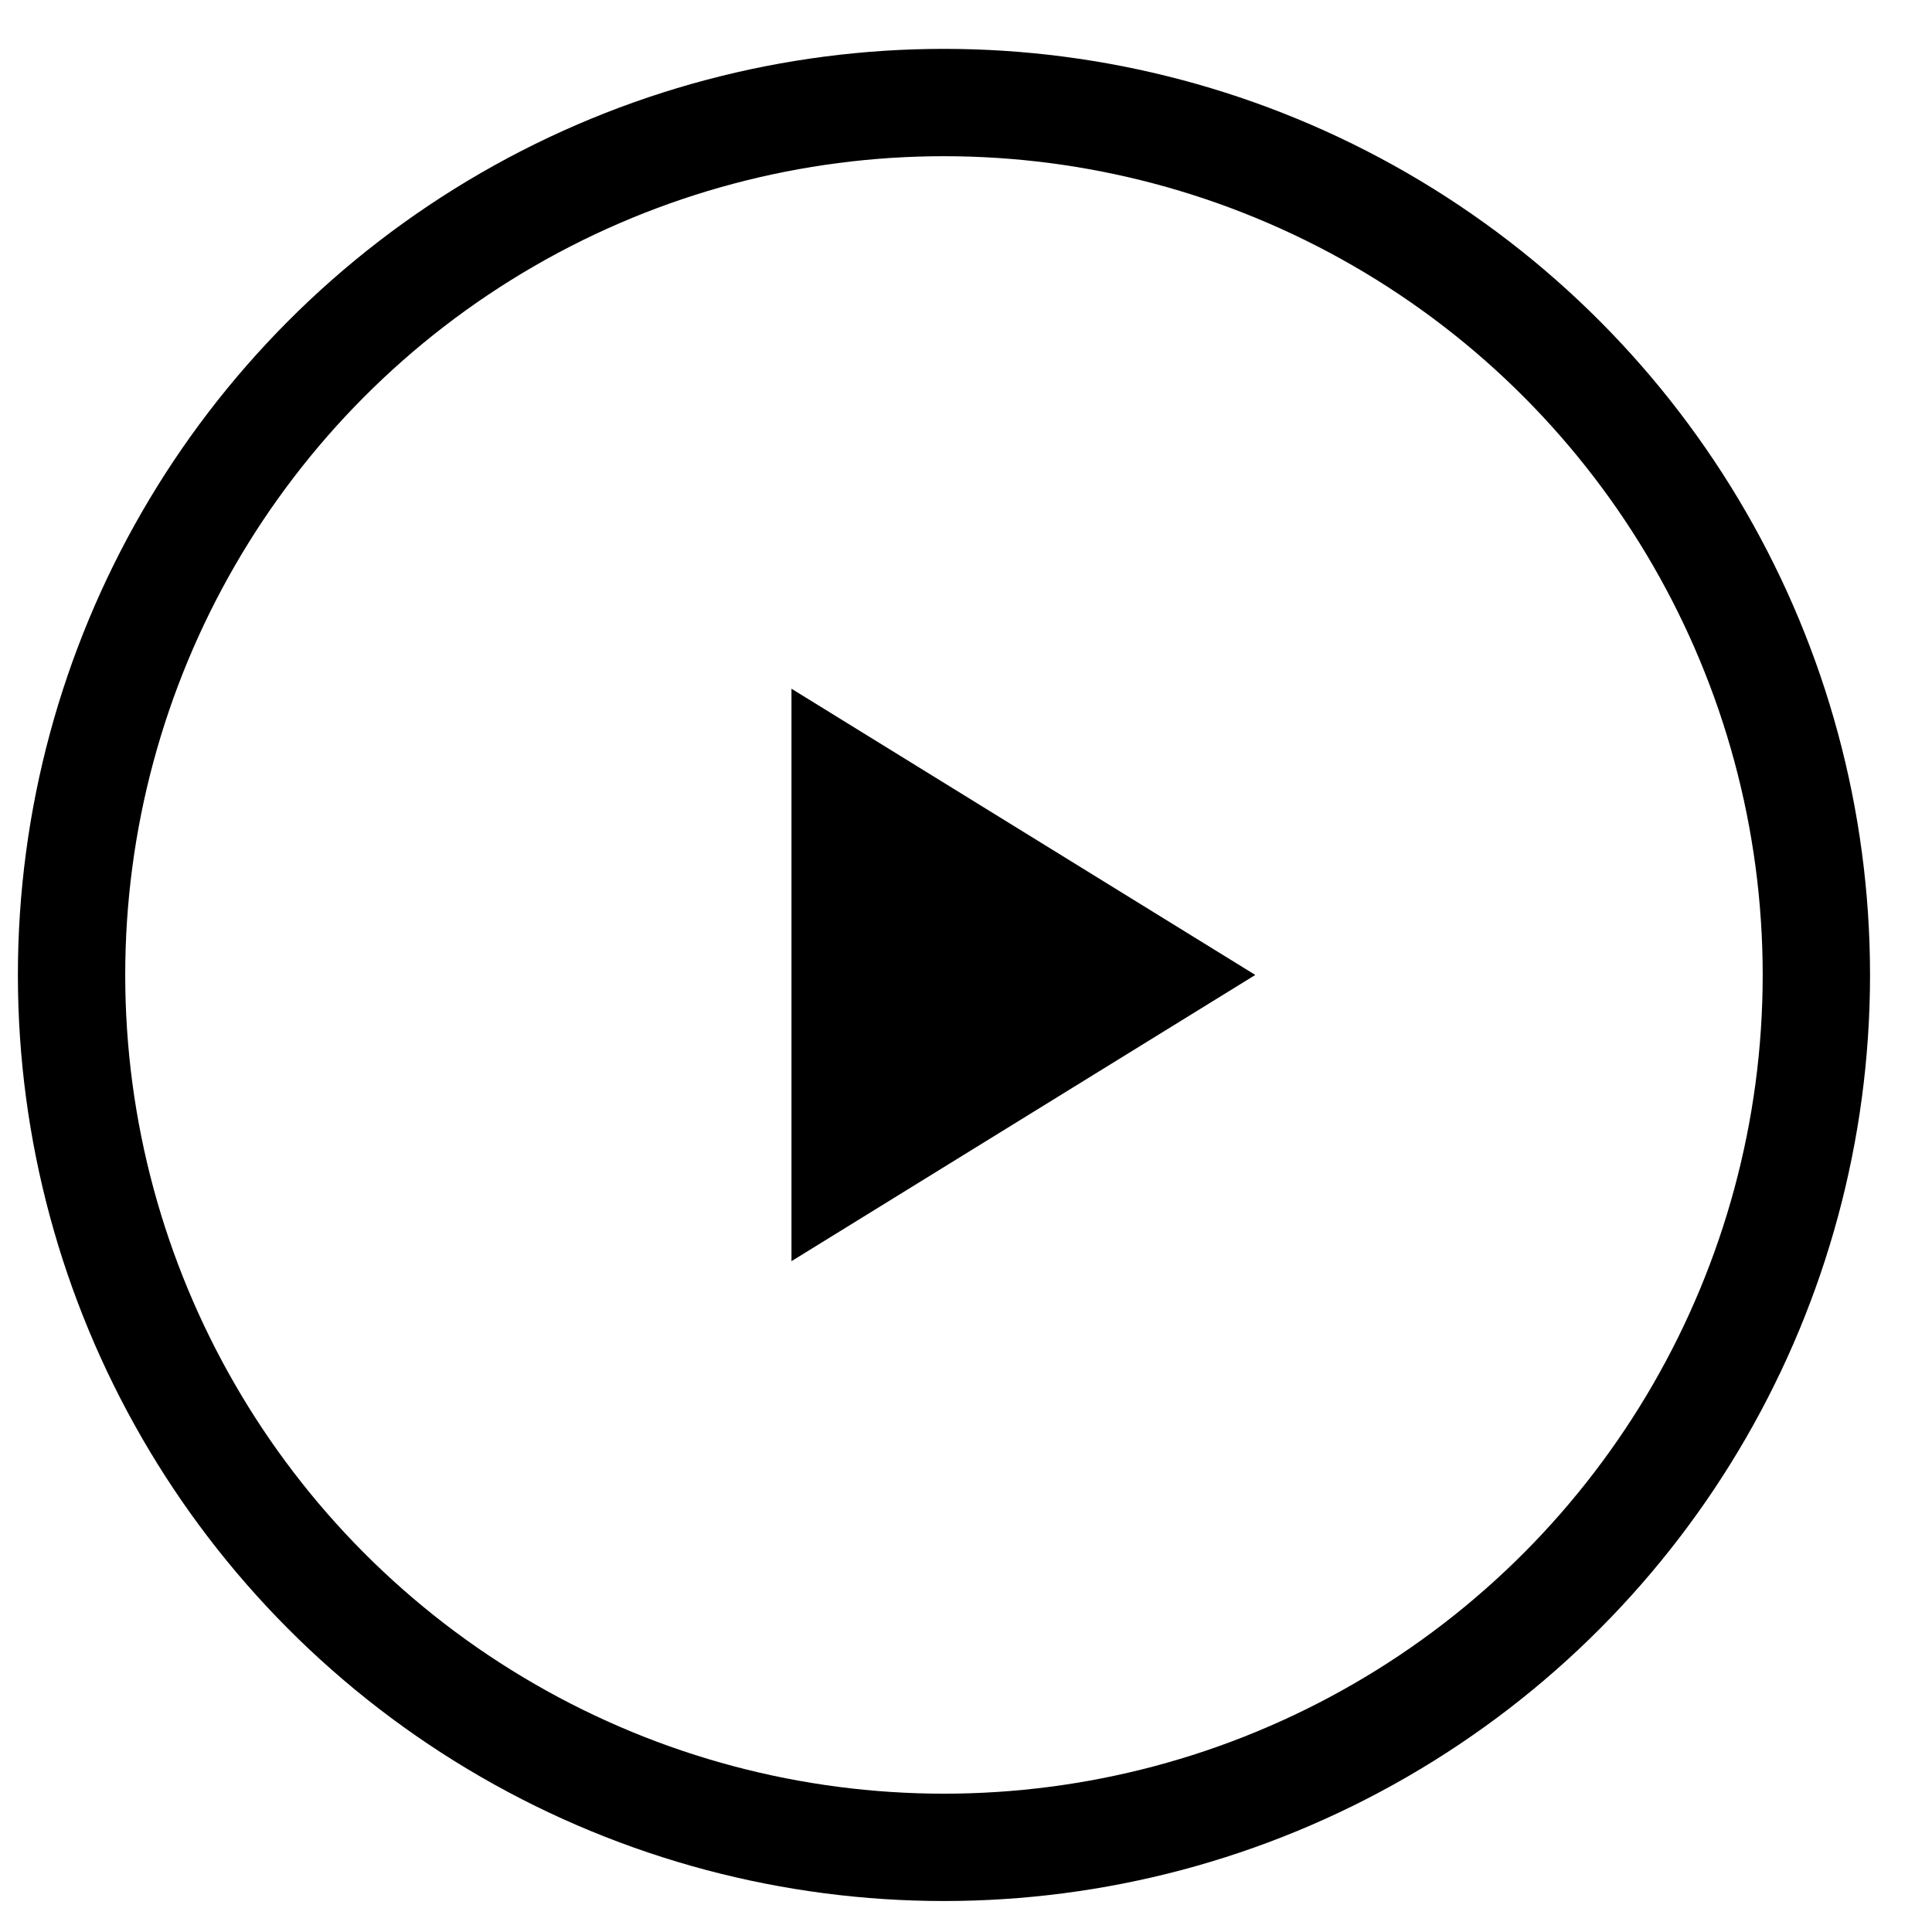 <svg width="27" height="27" xmlns="http://www.w3.org/2000/svg"><g transform="translate(1 1.433)" fill="none" fill-rule="evenodd"><path fill="#000" d="M16.543 12.192l-6.482 4v-8z"/><circle stroke="#000" stroke-width="1.5" cx="12.192" cy="12.192" r="12.192"/></g></svg>